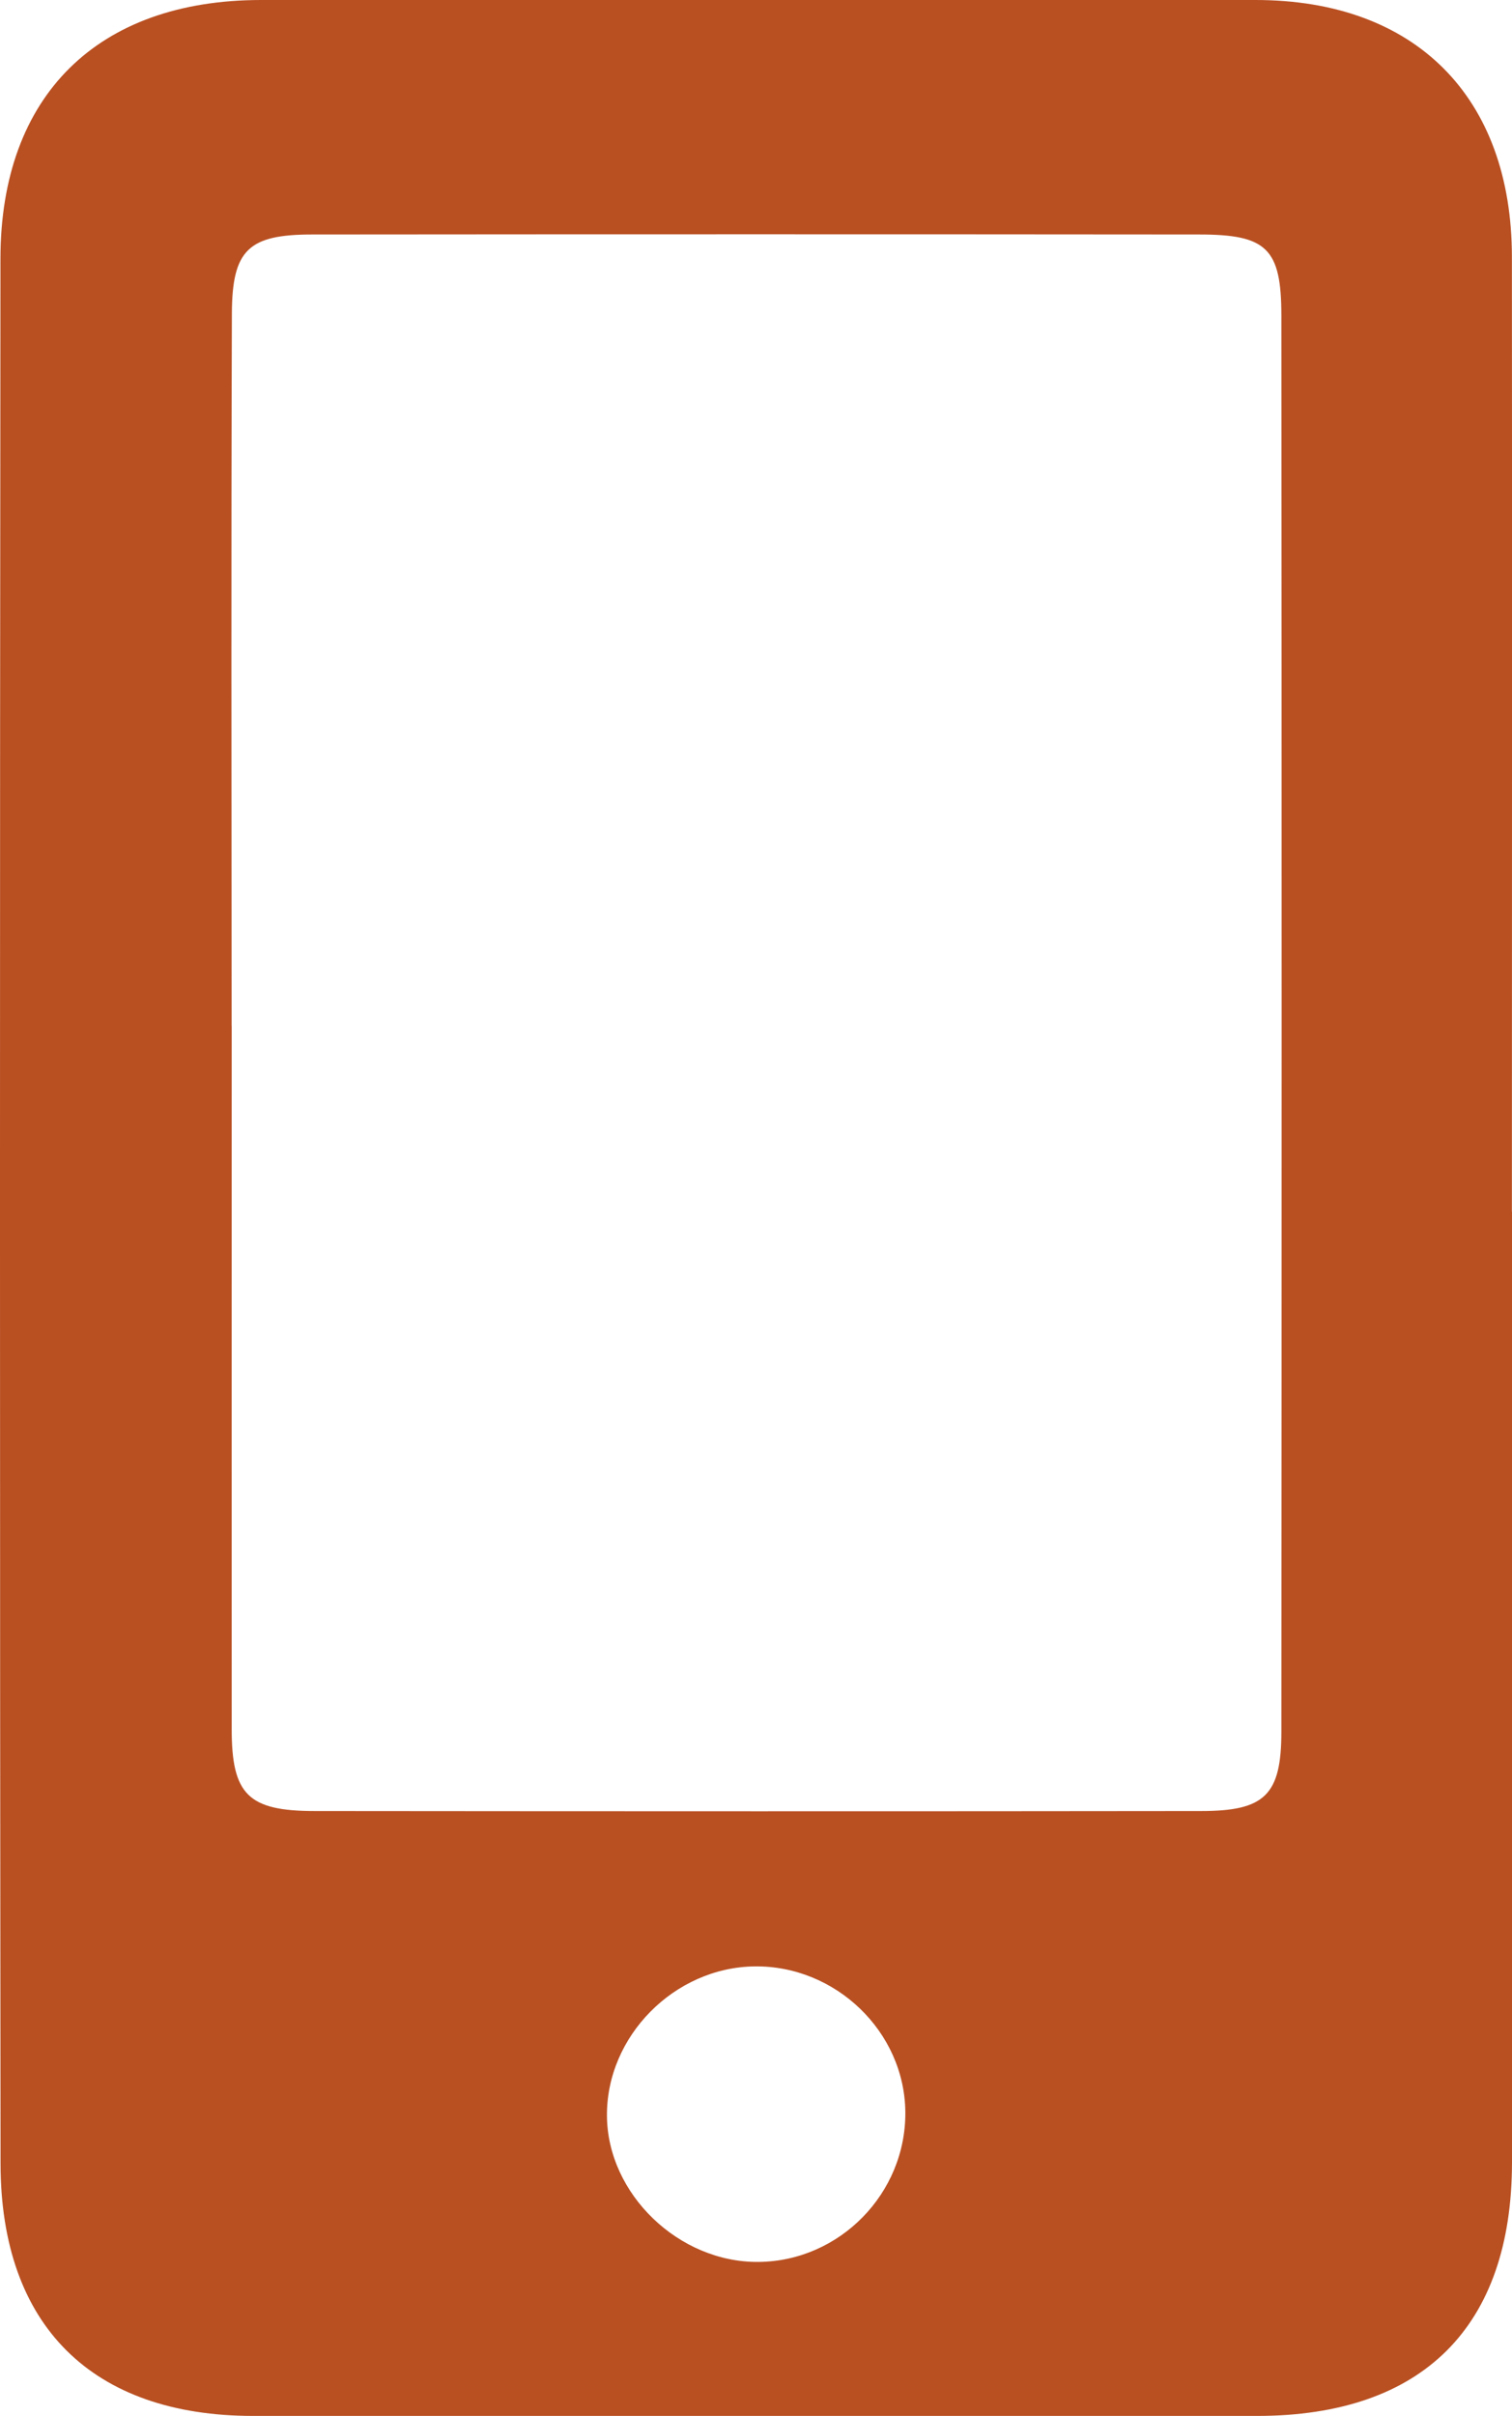 <?xml version="1.0" encoding="UTF-8"?>
<svg id="Layer_1" xmlns="http://www.w3.org/2000/svg" viewBox="0 0 168.75 269.53">
  <defs>
    <style>
      .cls-1 {
        fill: #b95022;
      }
    </style>
  </defs>
  <path class="cls-1" d="M168.75,135.18c0,35.34,0,70.67,0,106.01,0,18.41-10,28.33-28.47,28.33-37.34,0-74.67,0-112.01,0-17.97,0-28.2-10.06-28.21-28.17C-.02,170.51-.02,99.67.05,28.83.07,10.63,10.93.01,29.12,0c37,0,74,0,111.01,0,17.8,0,28.6,10.78,28.61,28.67.03,35.5,0,71.01,0,106.51ZM25.86,114.43c0,26.16-.01,52.32,0,78.48,0,7.27,1.83,9.12,9.22,9.13,32.99.03,65.98.04,98.97,0,7.12,0,8.96-1.79,8.96-8.86.04-52.65.04-105.31,0-157.96,0-7.53-1.65-9.06-9.19-9.06-32.99-.03-65.98-.03-98.97,0-7.1,0-8.94,1.69-8.97,8.8-.09,26.49-.04,52.98-.03,79.48ZM101.04,235.61c-.08-8.94-7.76-16.35-16.82-16.24-8.96.11-16.56,7.8-16.48,16.69.07,8.72,8.04,16.38,16.95,16.28,9.04-.1,16.44-7.66,16.35-16.73Z"/>
</svg>